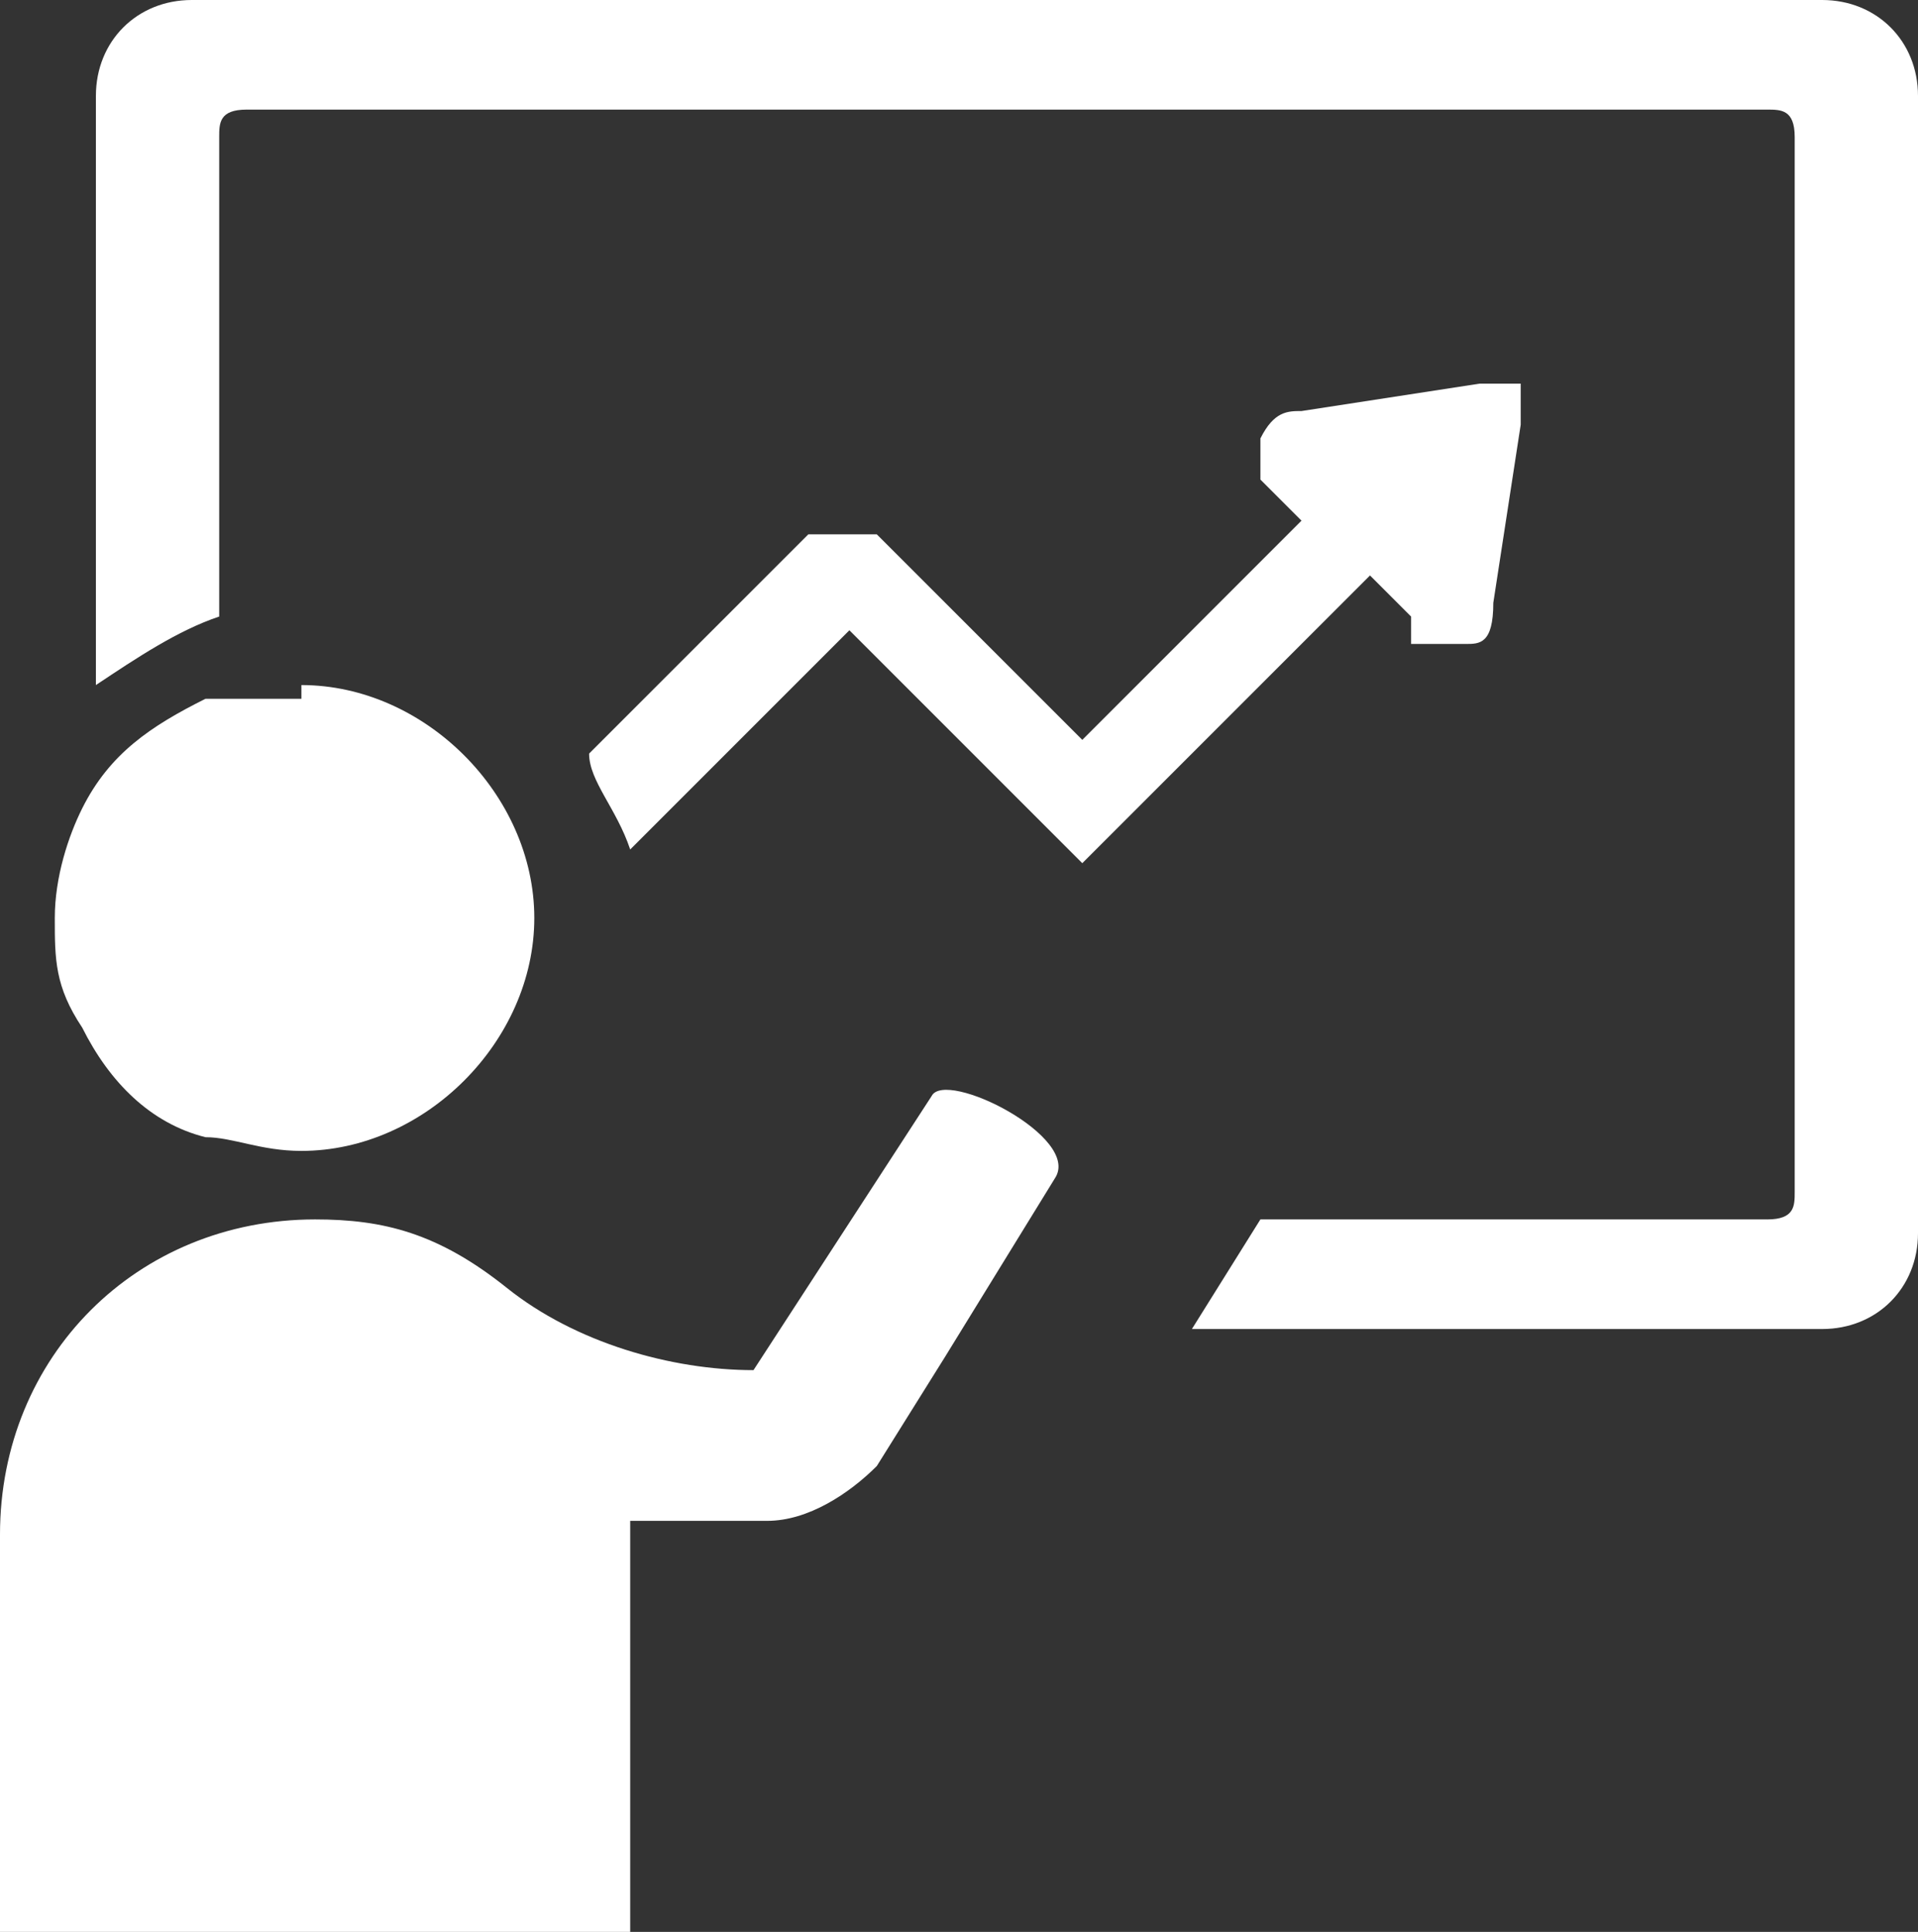 <?xml version="1.0" encoding="UTF-8"?>
<svg id="_レイヤー_1" xmlns="http://www.w3.org/2000/svg" width="14" height="14.1" version="1.1" viewBox="0 0 14 14.1">
  <rect x="0" y="0" width="14" height="14.1" fill="#333333" stroke="none"/>
  <!-- Generator: Adobe Illustrator 29.1.0, SVG Export Plug-In . SVG Version: 2.1.0 Build 142)  -->
  <defs>
    <style>
      .st0 {
        fill: #fff;
      }
    </style>
  </defs>
  <g>
    <g>
      <path class="st0" d="M13.3,0H1.4c-.4,0-.7.3-.7.7v4.3c.3-.2.6-.4.9-.5V1c0-.1,0-.2.2-.2h11.1c.1,0,.2,0,.2.2v7.7c0,.1,0,.2-.2.2h-3.7l-.5.8h4.6c.4,0,.7-.3.7-.7V.7c0-.4-.3-.7-.7-.7Z"/>
      <path class="st0" d="M10.4,4.7h.3c.1,0,.2,0,.2-.3l.2-1.3v-.3s-.2,0-.3,0l-1.3.2c-.1,0-.2,0-.3.2v.3l.3.3-1.6,1.6-1.5-1.5c0,0-.3,0-.5,0l-1.6,1.6c0,.2.2.4.3.7l1.6-1.6,1.7,1.7,2.1-2.1.3.3v.2Z"/>
    </g>
    <path class="st0" d="M2.2,5.1c-.2,0-.5,0-.7,0-.4.2-.7.4-.9.8-.1.2-.2.5-.2.8s0,.5.2.8c.2.4.5.7.9.8.2,0,.4.1.7.1.9,0,1.7-.8,1.7-1.7s-.8-1.7-1.7-1.7Z"/>
  </g>
  <path class="st0" d="M6.8,8l-1.3,2h0c-.6,0-1.3-.2-1.8-.6s-.9-.5-1.4-.5c-1.3,0-2.3,1-2.3,2.3v2.9h4.6v-3h1c.3,0,.6-.2.8-.4h0l.5-.8.8-1.3c.2-.3-.8-.8-.9-.6Z"/>
</svg>